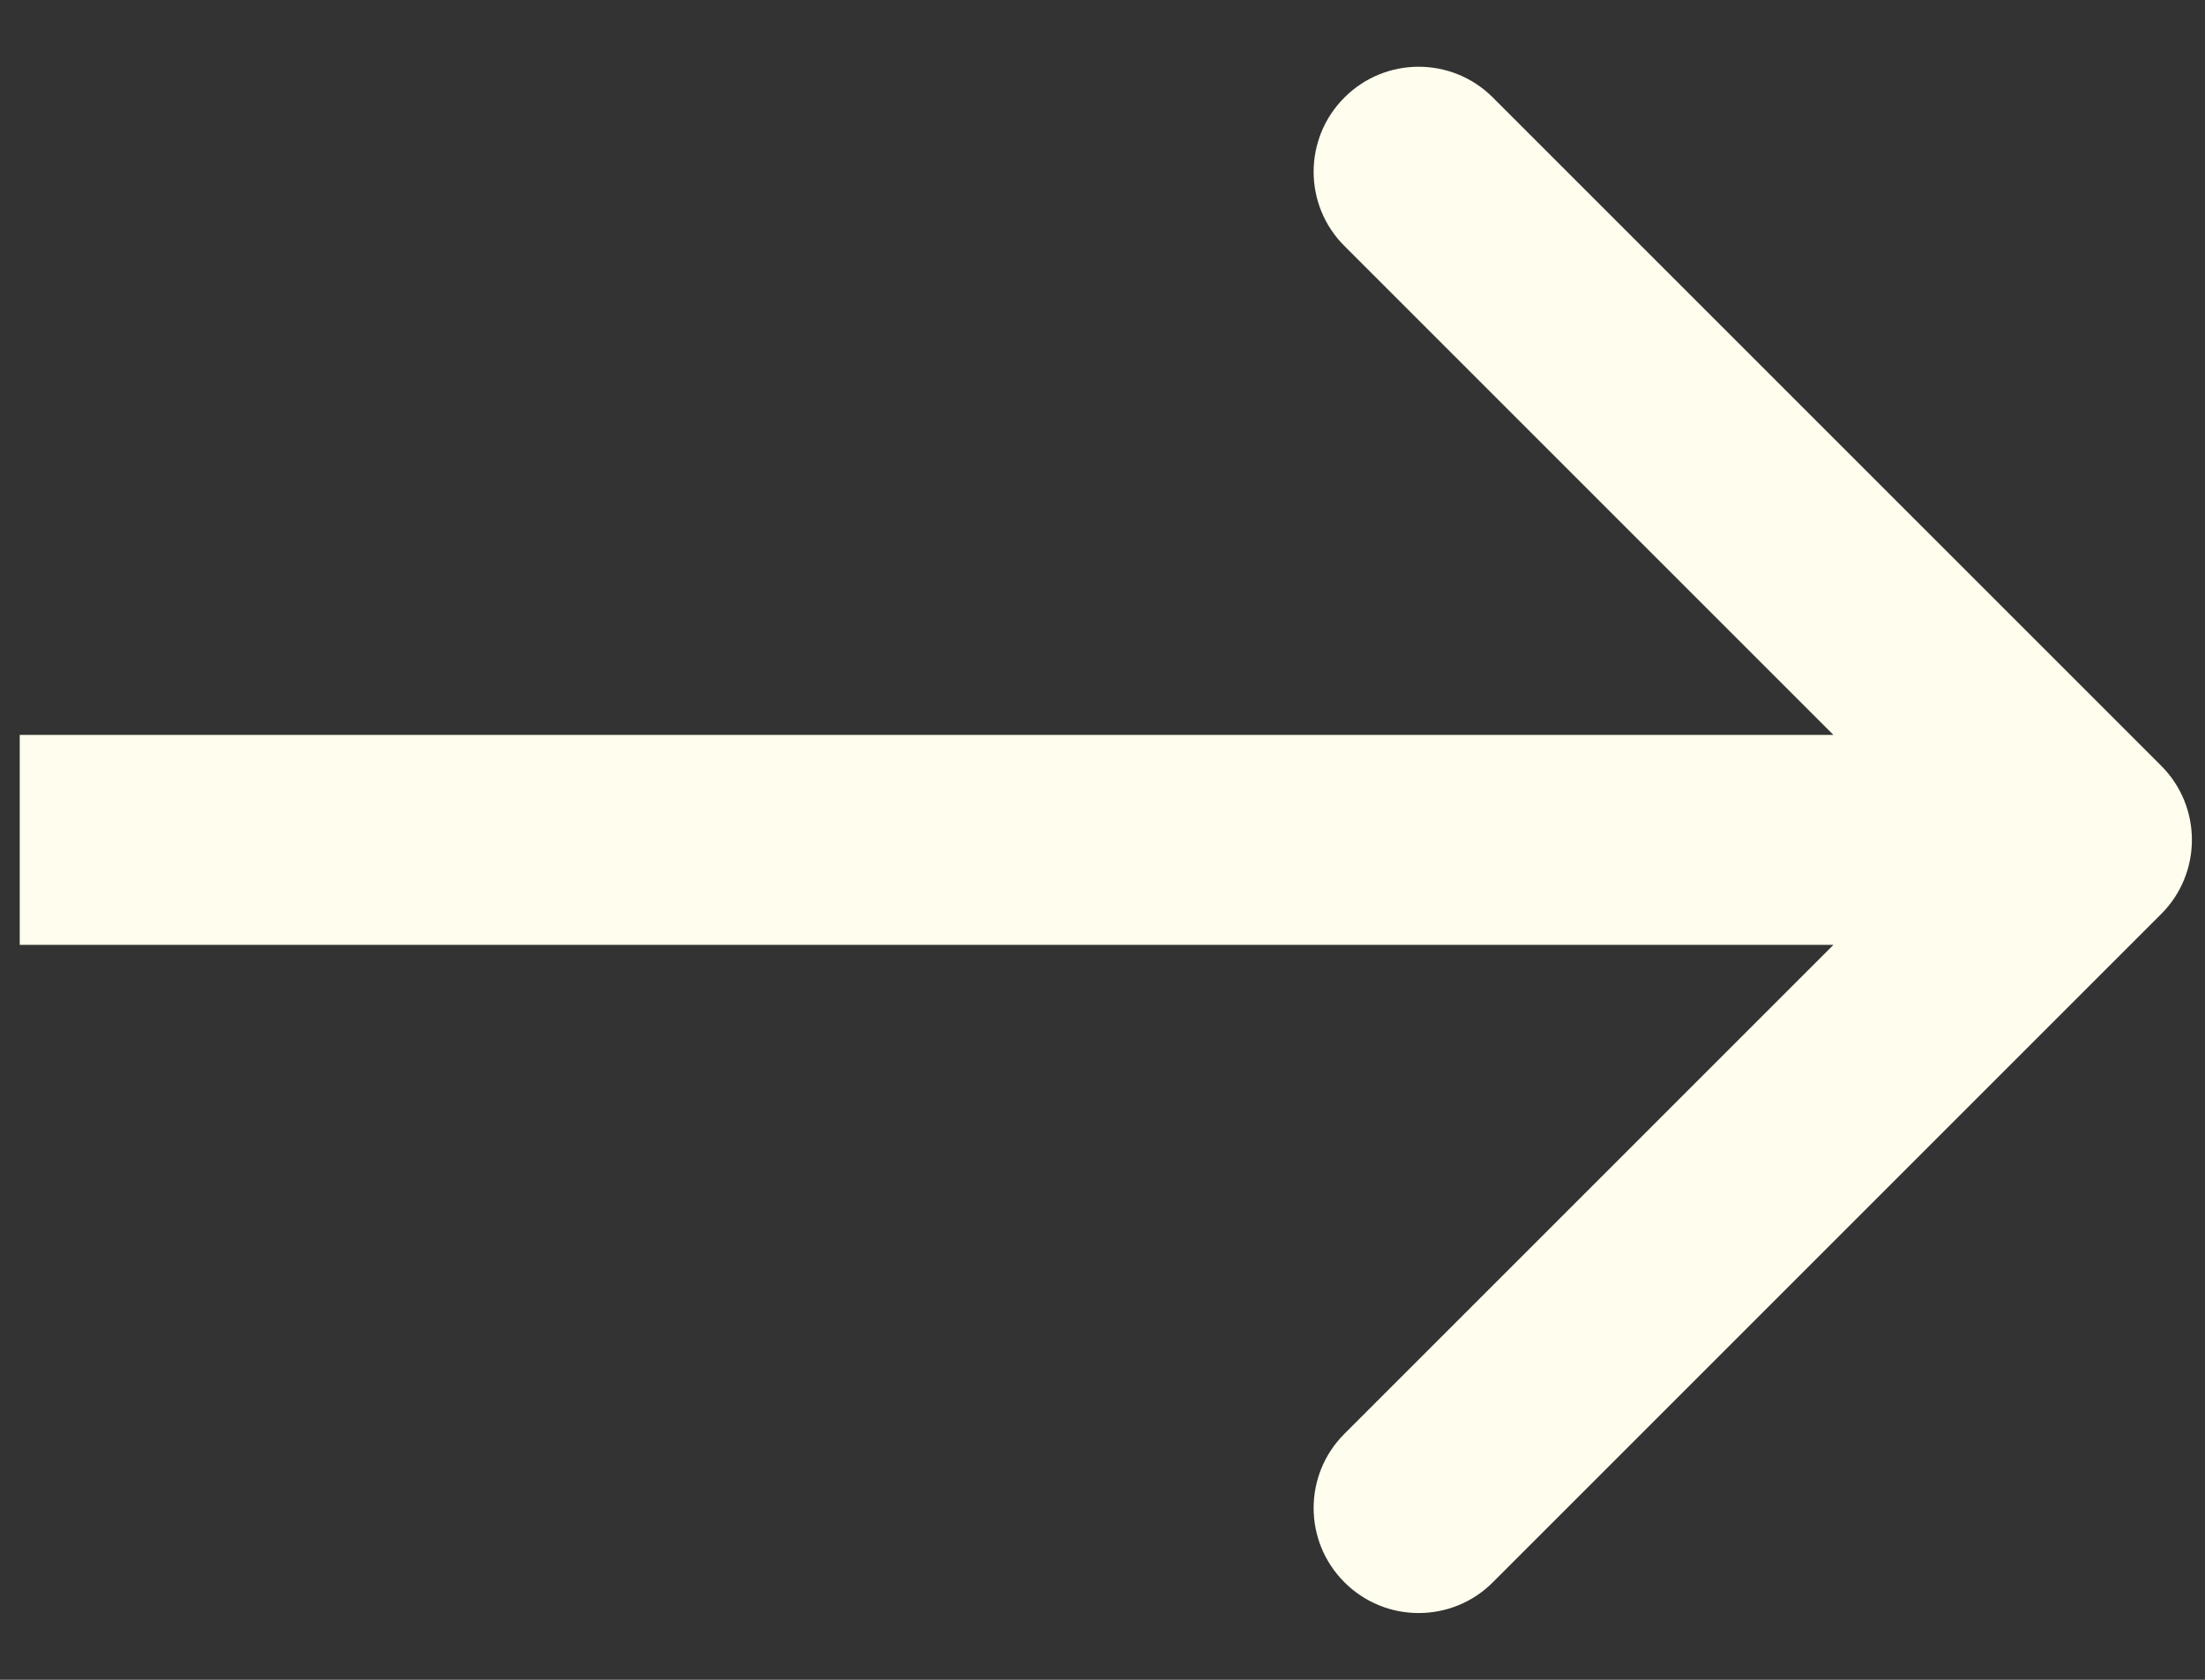 <svg width="21" height="16" viewBox="0 0 21 16" fill="none" xmlns="http://www.w3.org/2000/svg">
<rect x="0" y="0" width="21" height="16" fill="#333333" stroke="none"/>
<path d="M20.582 8.707C20.973 8.317 20.973 7.683 20.582 7.293L14.218 0.929C13.828 0.538 13.194 0.538 12.804 0.929C12.413 1.319 12.413 1.953 12.804 2.343L18.461 8L12.804 13.657C12.413 14.047 12.413 14.681 12.804 15.071C13.194 15.462 13.828 15.462 14.218 15.071L20.582 8.707ZM0.188 9H19.875V7H0.188V9Z" fill="#FFFDED"/>
</svg>
